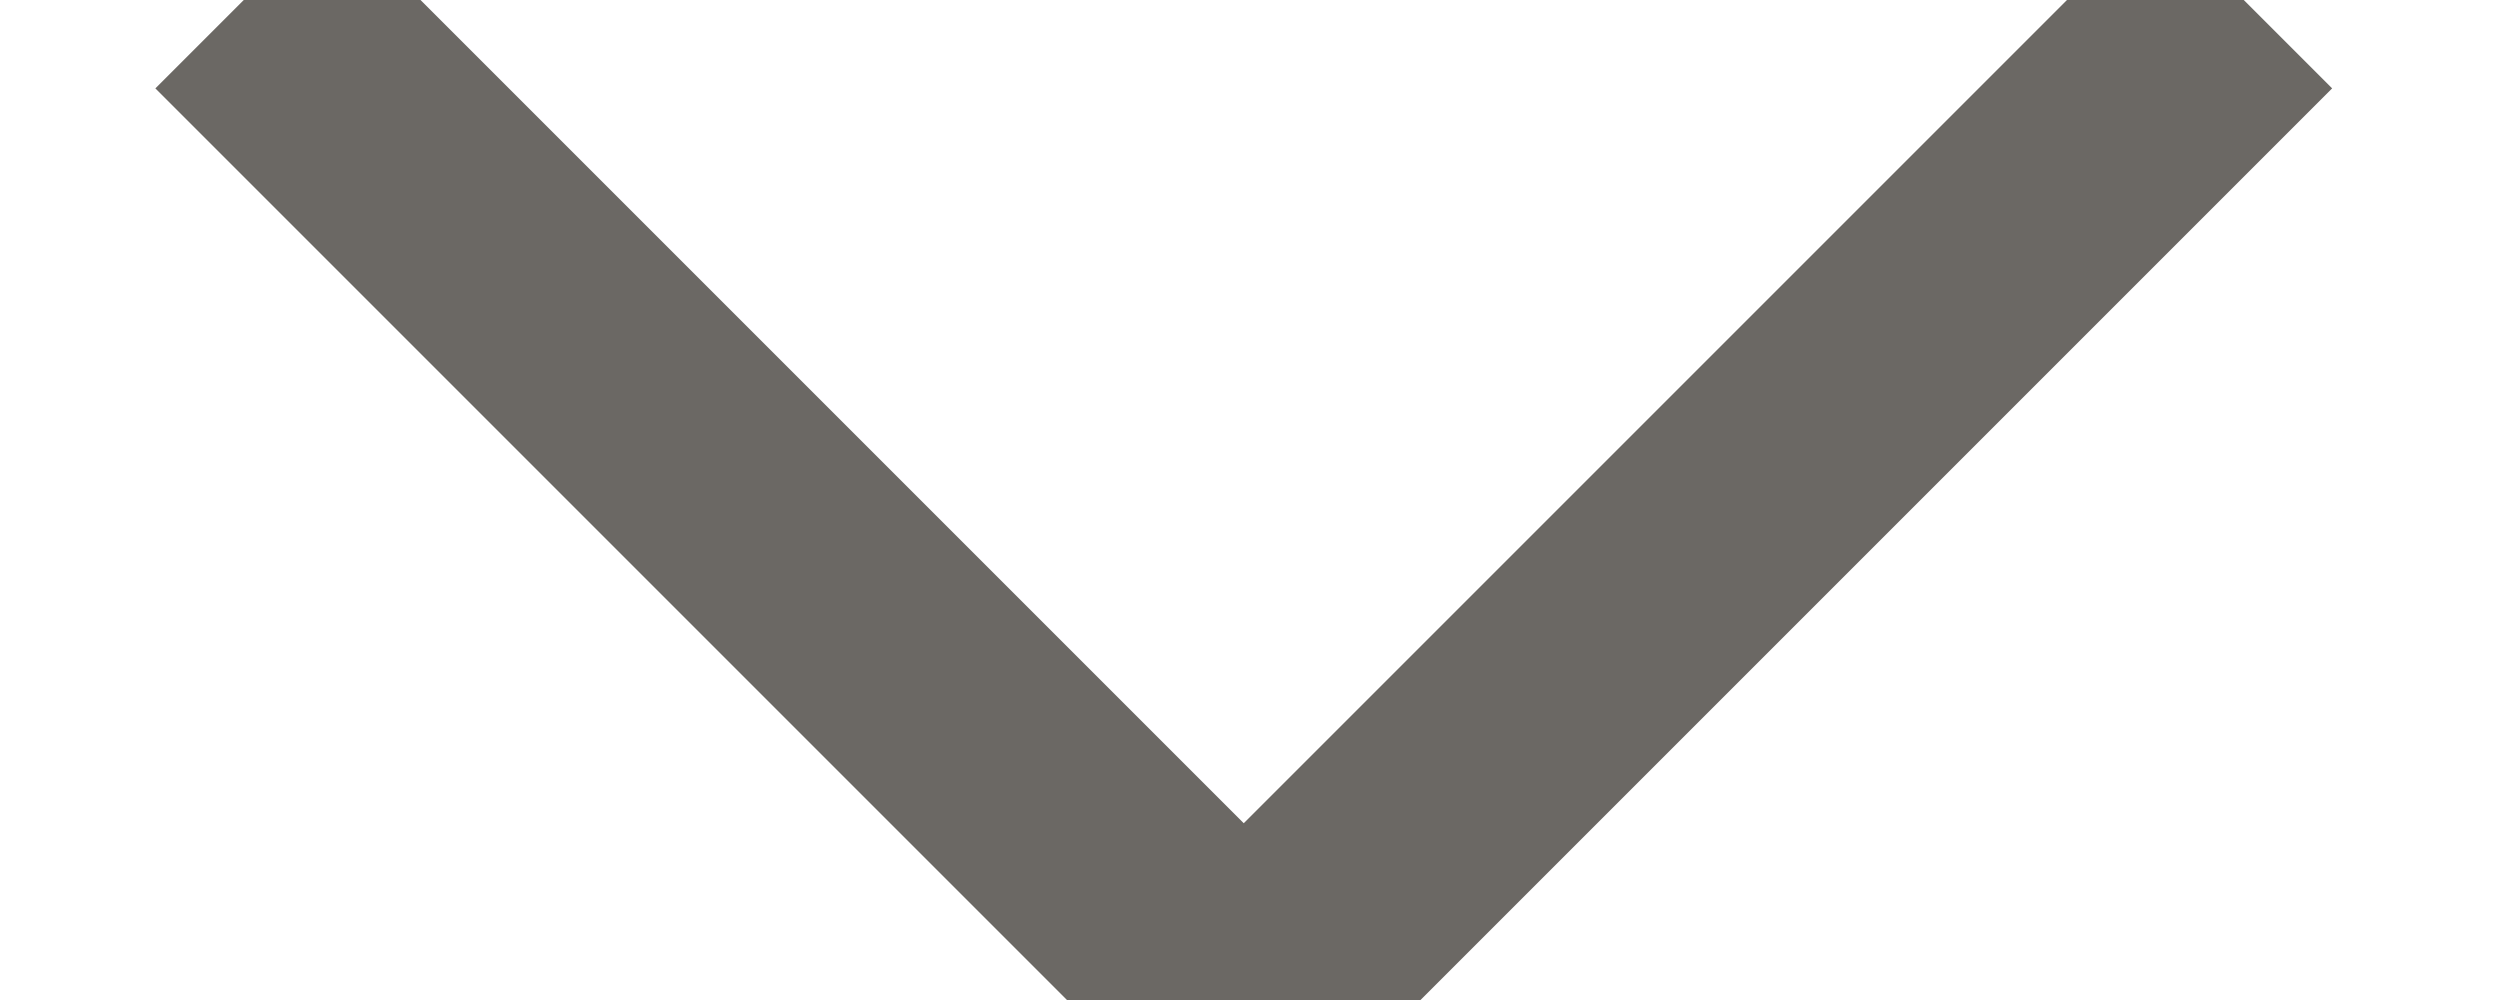 <svg width="10px" height="4px" viewBox="0 0 10 4" version="1.1" xmlns="http://www.w3.org/2000/svg" xmlns:xlink="http://www.w3.org/1999/xlink">
    <g stroke="none" stroke-width="1" fill="none" fill-rule="evenodd">
        <g transform="translate(-1429, -69)" stroke="#6B6864">
            <polyline points="1429.975 69 1433.975 73 1437.975 69"></polyline>
        </g>
    </g>
</svg>
